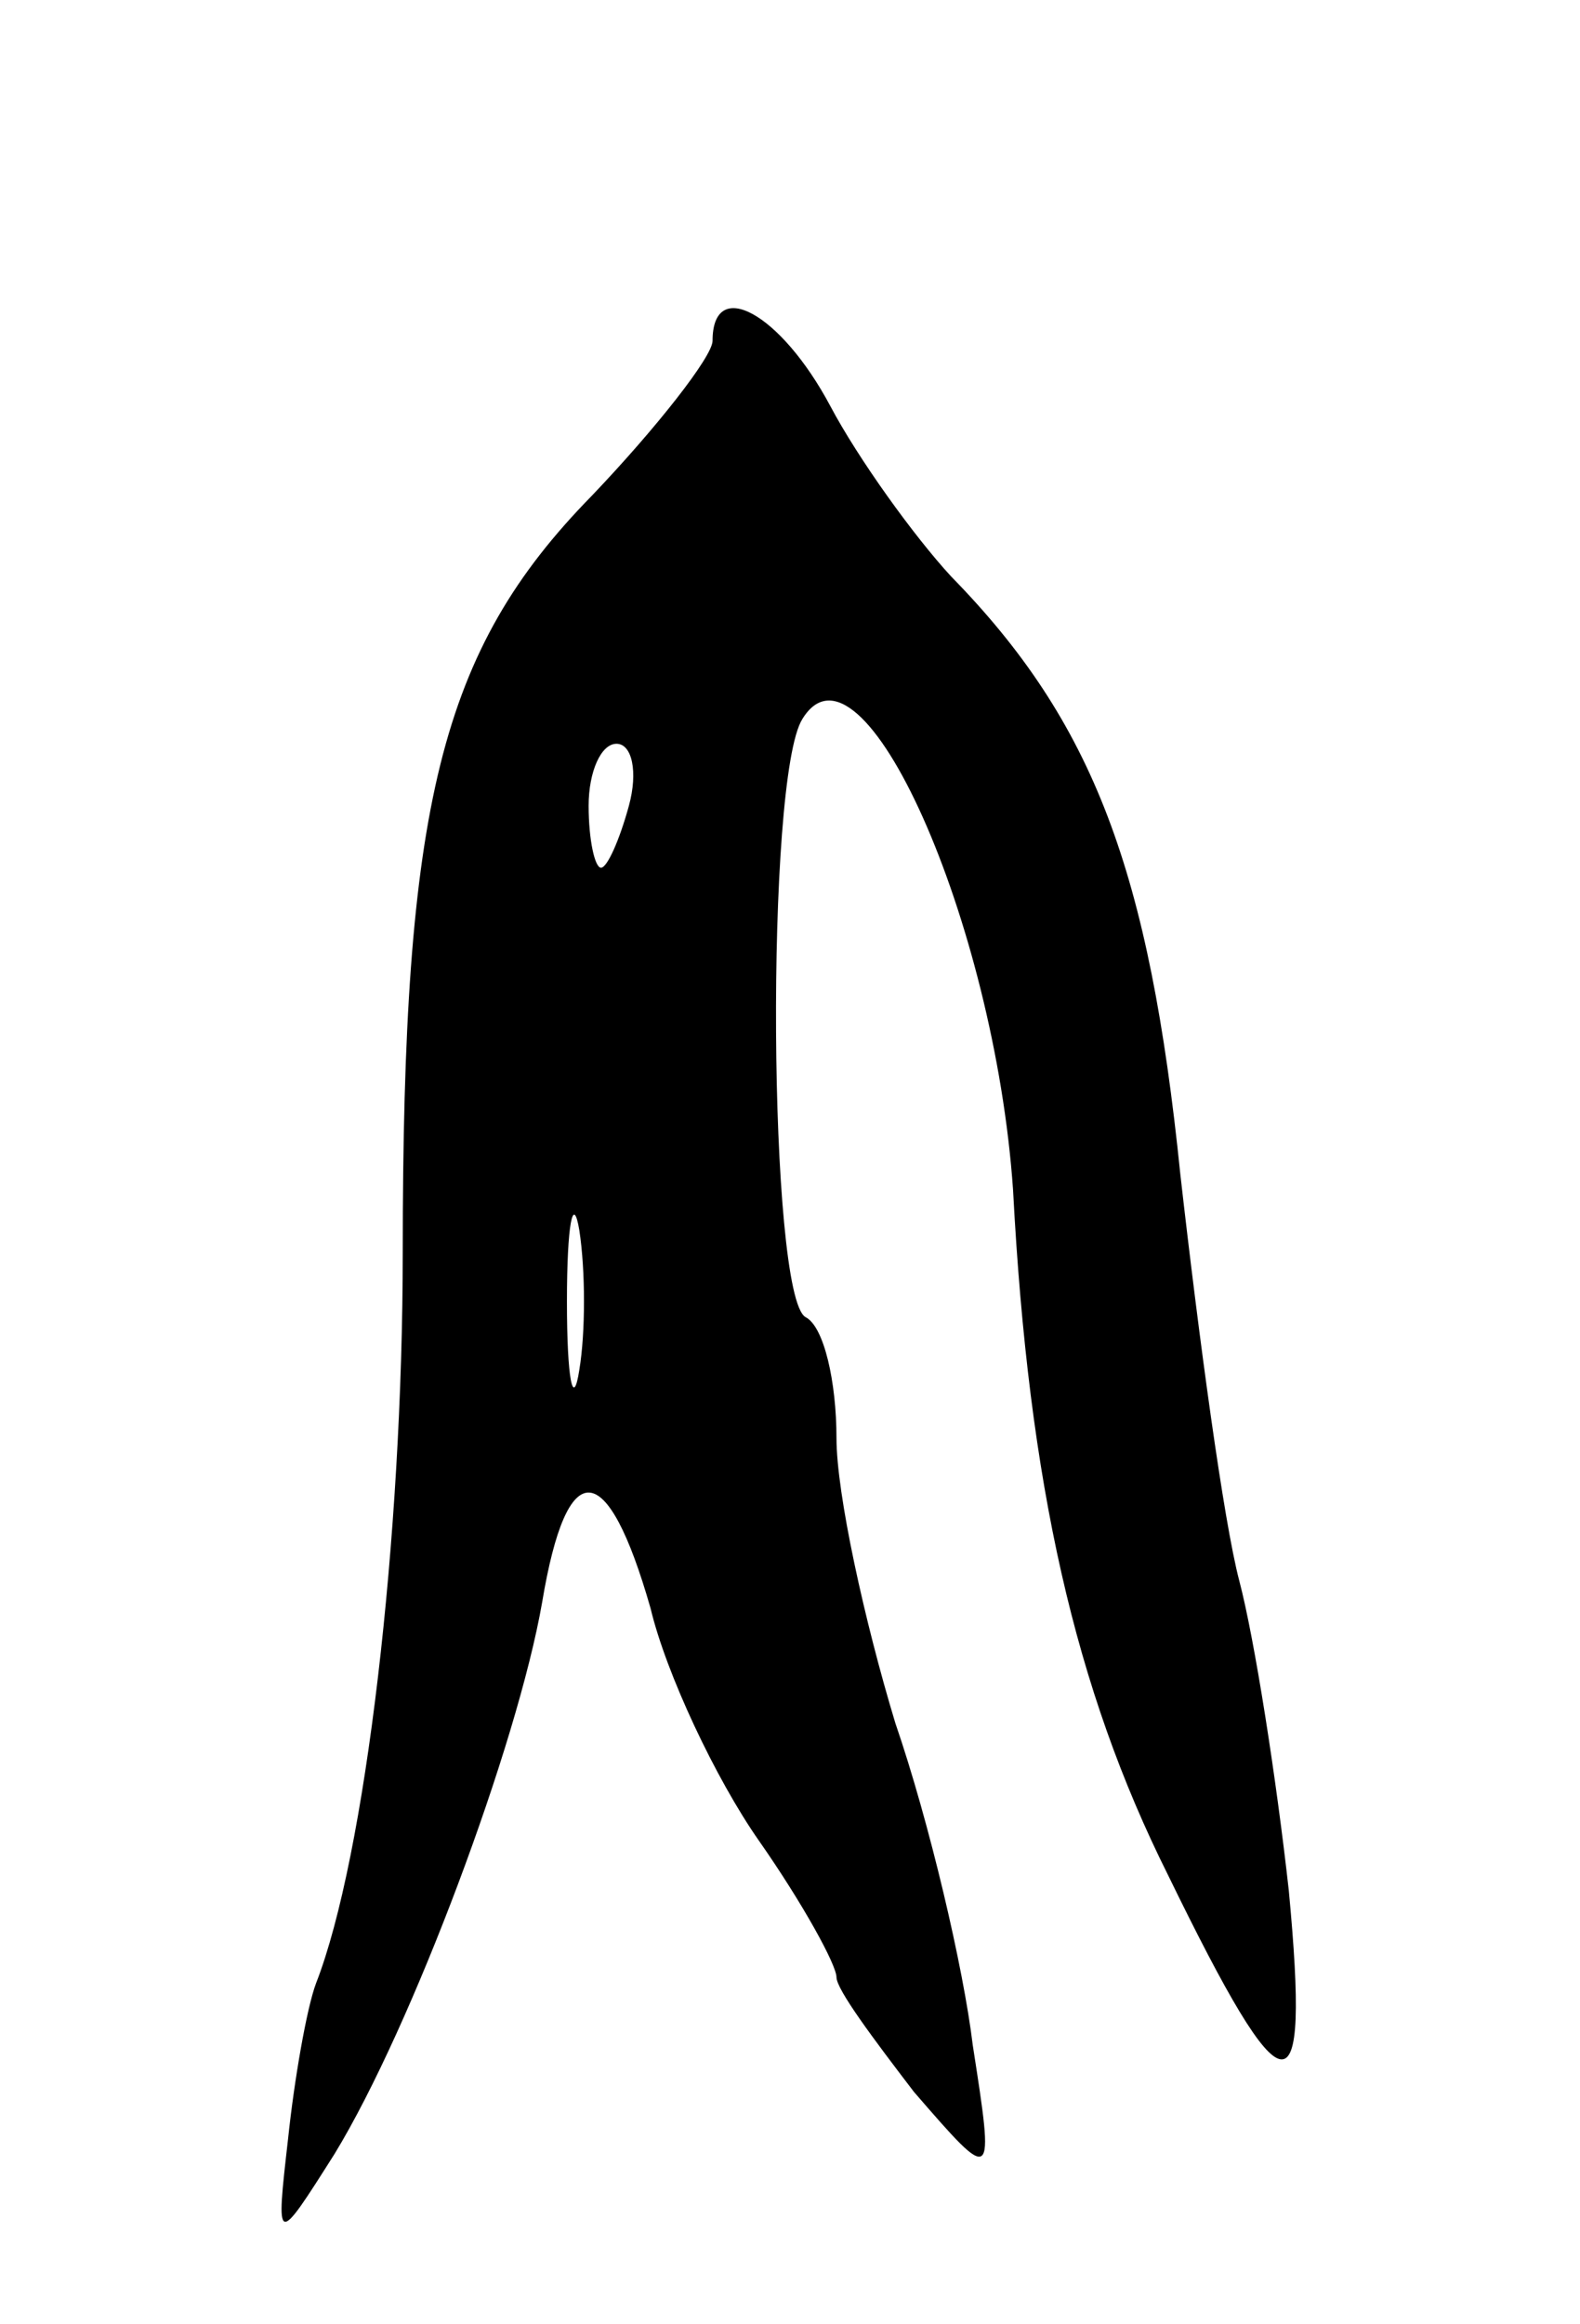 <svg version="1.0" xmlns="http://www.w3.org/2000/svg" width="51" height="75" viewBox="0 0 51 75" ><g transform="translate(0,75) scale(0.1,-0.1)" ><path d="M230 640 c0 -5 -18 -28 -39 -50 -49 -50 -61 -100 -61 -244 0 -92 -12 -195 -28 -236 -3 -8 -7 -31 -9 -50 -4 -35 -4 -35 15 -5 25 41 59 132 67 178 8 48 21 47 35 -2 5 -21 21 -55 35 -75 14 -20 25 -40 25 -44 0 -4 12 -20 25 -37 26 -30 26 -30 19 15 -3 25 -14 72 -25 104 -10 33 -19 74 -19 92 0 18 -4 36 -10 39 -12 7 -13 174 -1 193 19 31 62 -65 68 -152 5 -95 20 -161 50 -221 38 -78 46 -79 39 -5 -4 36 -11 81 -16 100 -5 19 -13 78 -19 131 -10 98 -28 146 -74 193 -12 13 -30 38 -39 55 -16 30 -38 42 -38 21z m-27 -150 c-3 -11 -7 -20 -9 -20 -2 0 -4 9 -4 20 0 11 4 20 9 20 5 0 7 -9 4 -20z m-16 -182 c-2 -13 -4 -3 -4 22 0 25 2 35 4 23 2 -13 2 -33 0 -45z"/></g></svg> 
